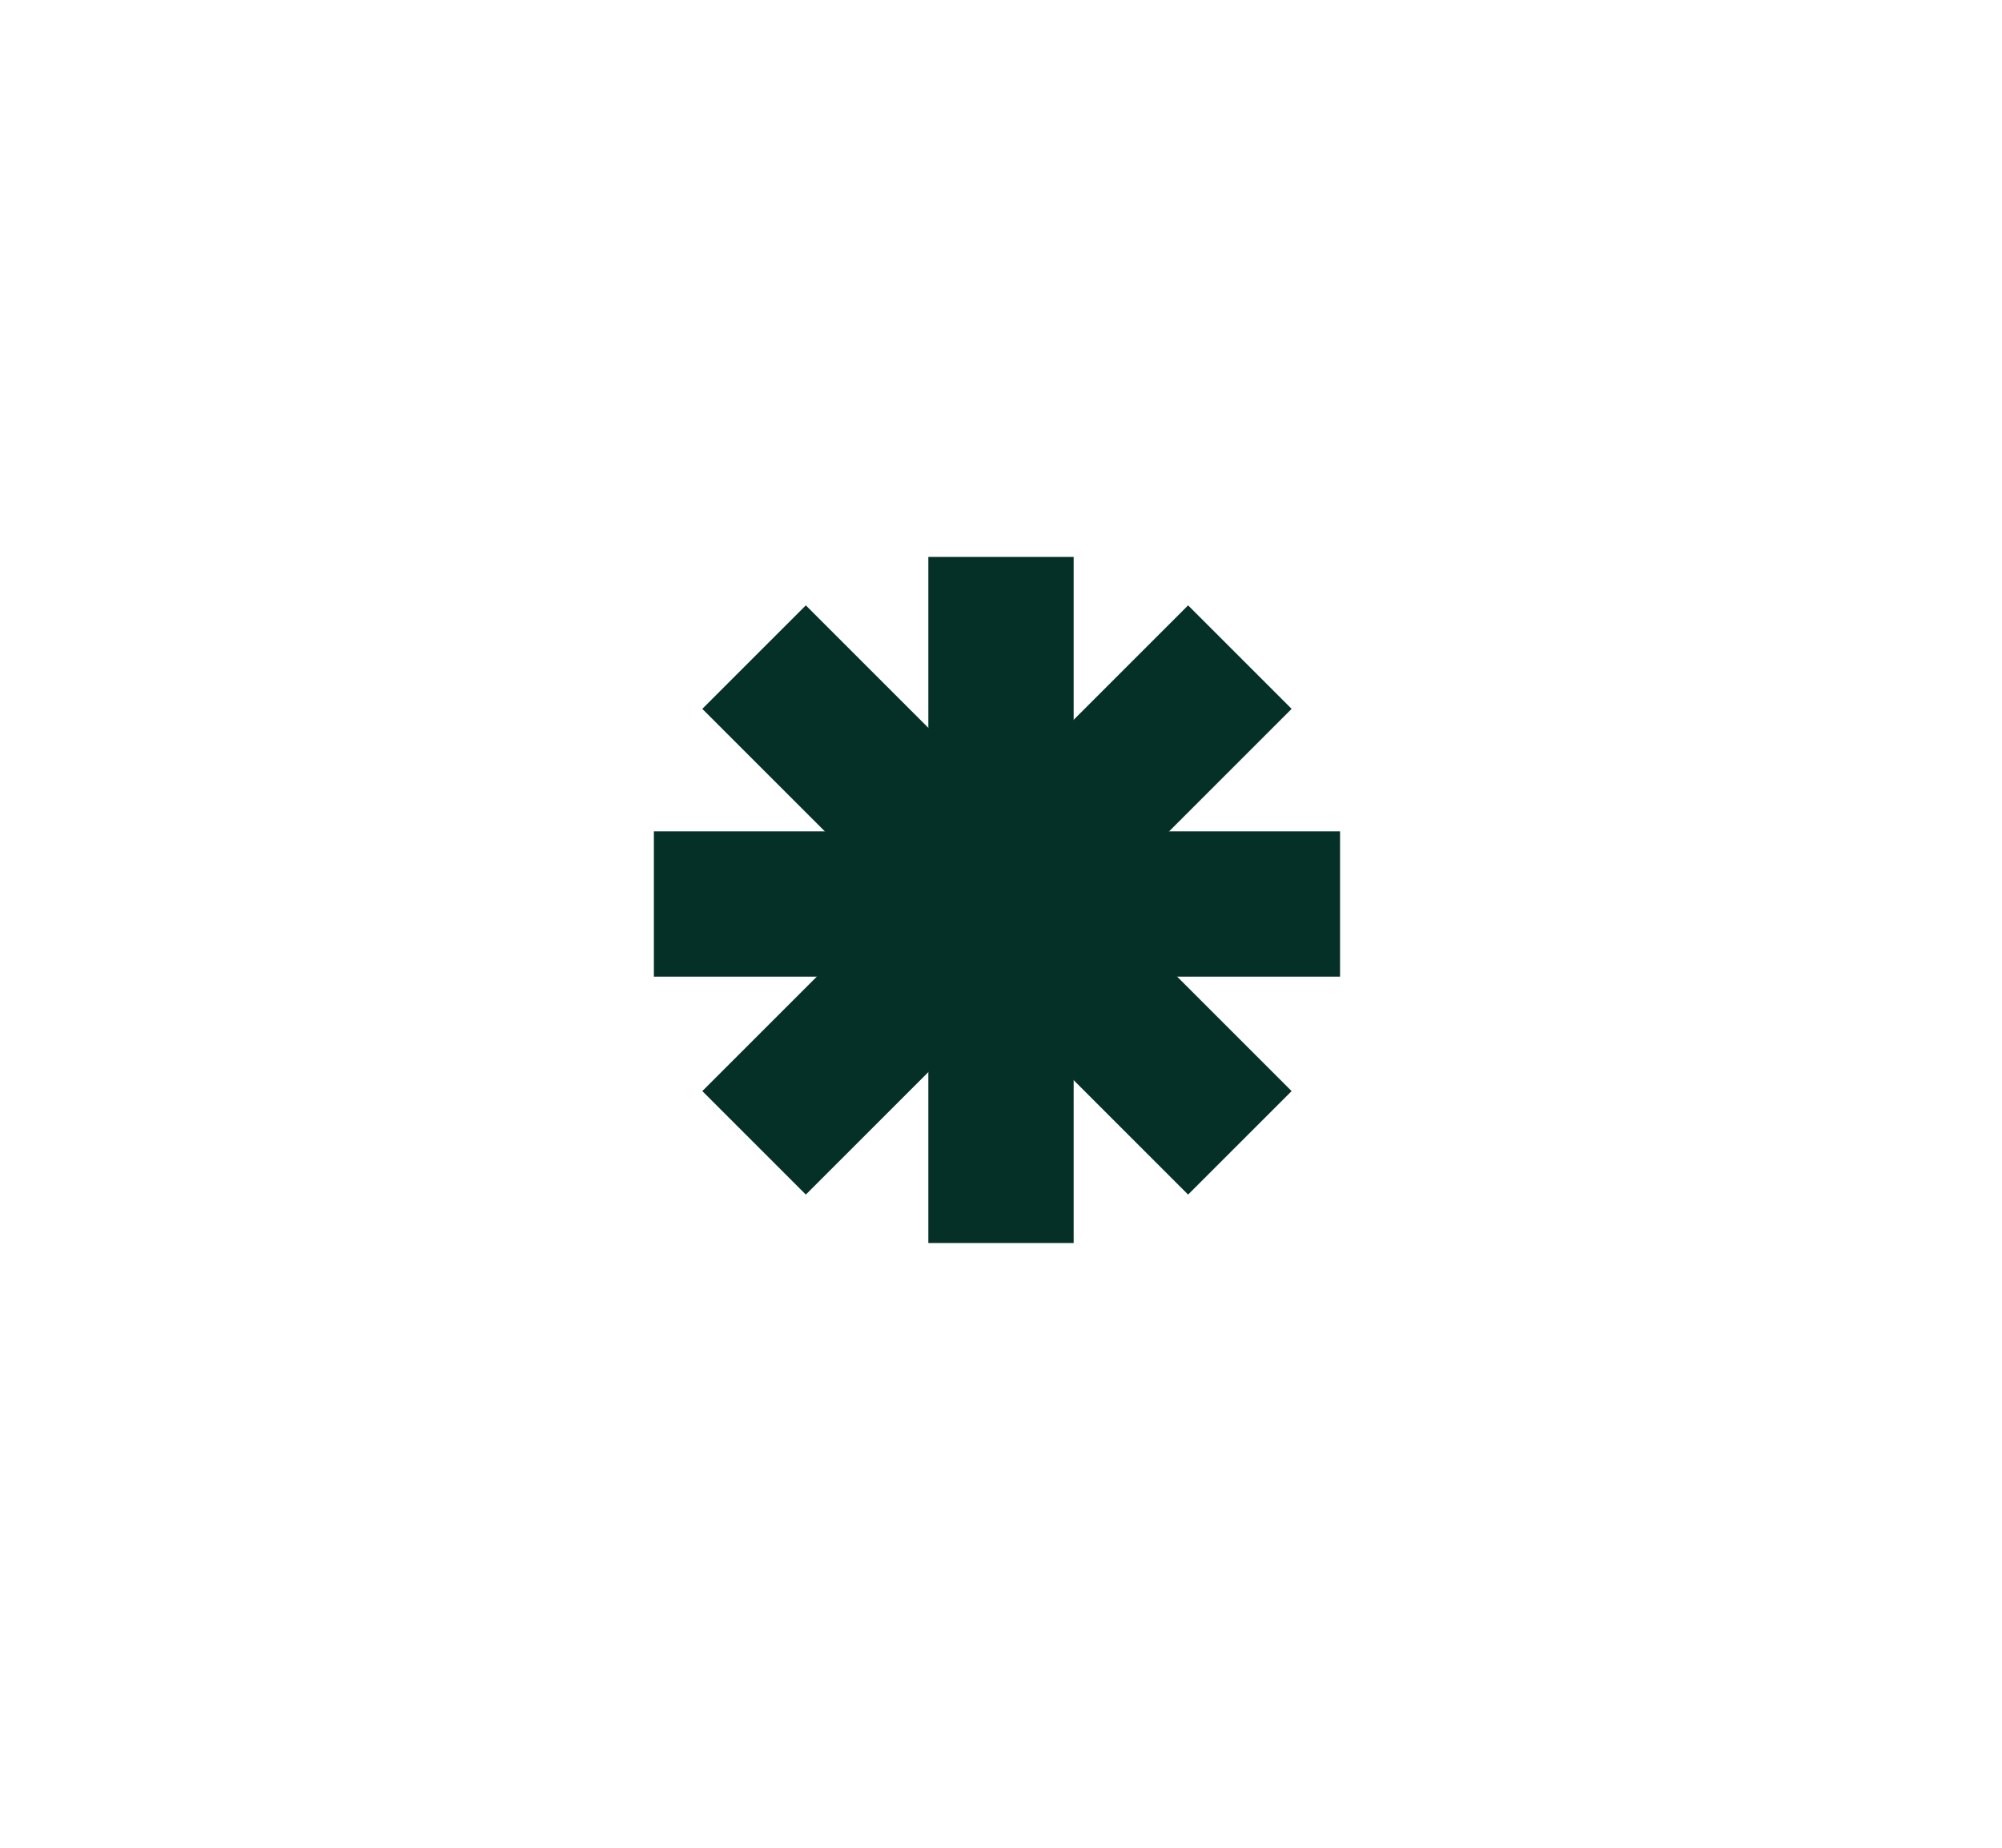 <?xml version="1.0" encoding="UTF-8"?> <svg xmlns="http://www.w3.org/2000/svg" xmlns:xlink="http://www.w3.org/1999/xlink" width="248px" height="229px" viewBox="0 0 248 229" version="1.1"><title>CFBD0902-8831-4882-975B-5A475F61B7E7</title><g id="design" stroke="none" stroke-width="1" fill="none" fill-rule="evenodd"><g id="About-all" transform="translate(-251, -755)"><g id="Group-19" transform="translate(251, 755)"><rect id="Rectangle-Copy-38" x="0" y="0" width="248" height="229"></rect><g id="Group-5" transform="translate(81, 69)" fill="#053028"><polygon id="Fill-1" points="0 52 85 52 85 34 0 34"></polygon><polygon id="Fill-2" points="34 85 52 85 52 0 34 0"></polygon><polygon id="Fill-3" points="18.822 79 6 66.178 66.178 6 79 18.822"></polygon><polygon id="Fill-4" points="6 18.822 18.823 6 79 66.179 66.178 79"></polygon></g></g></g></g></svg> 